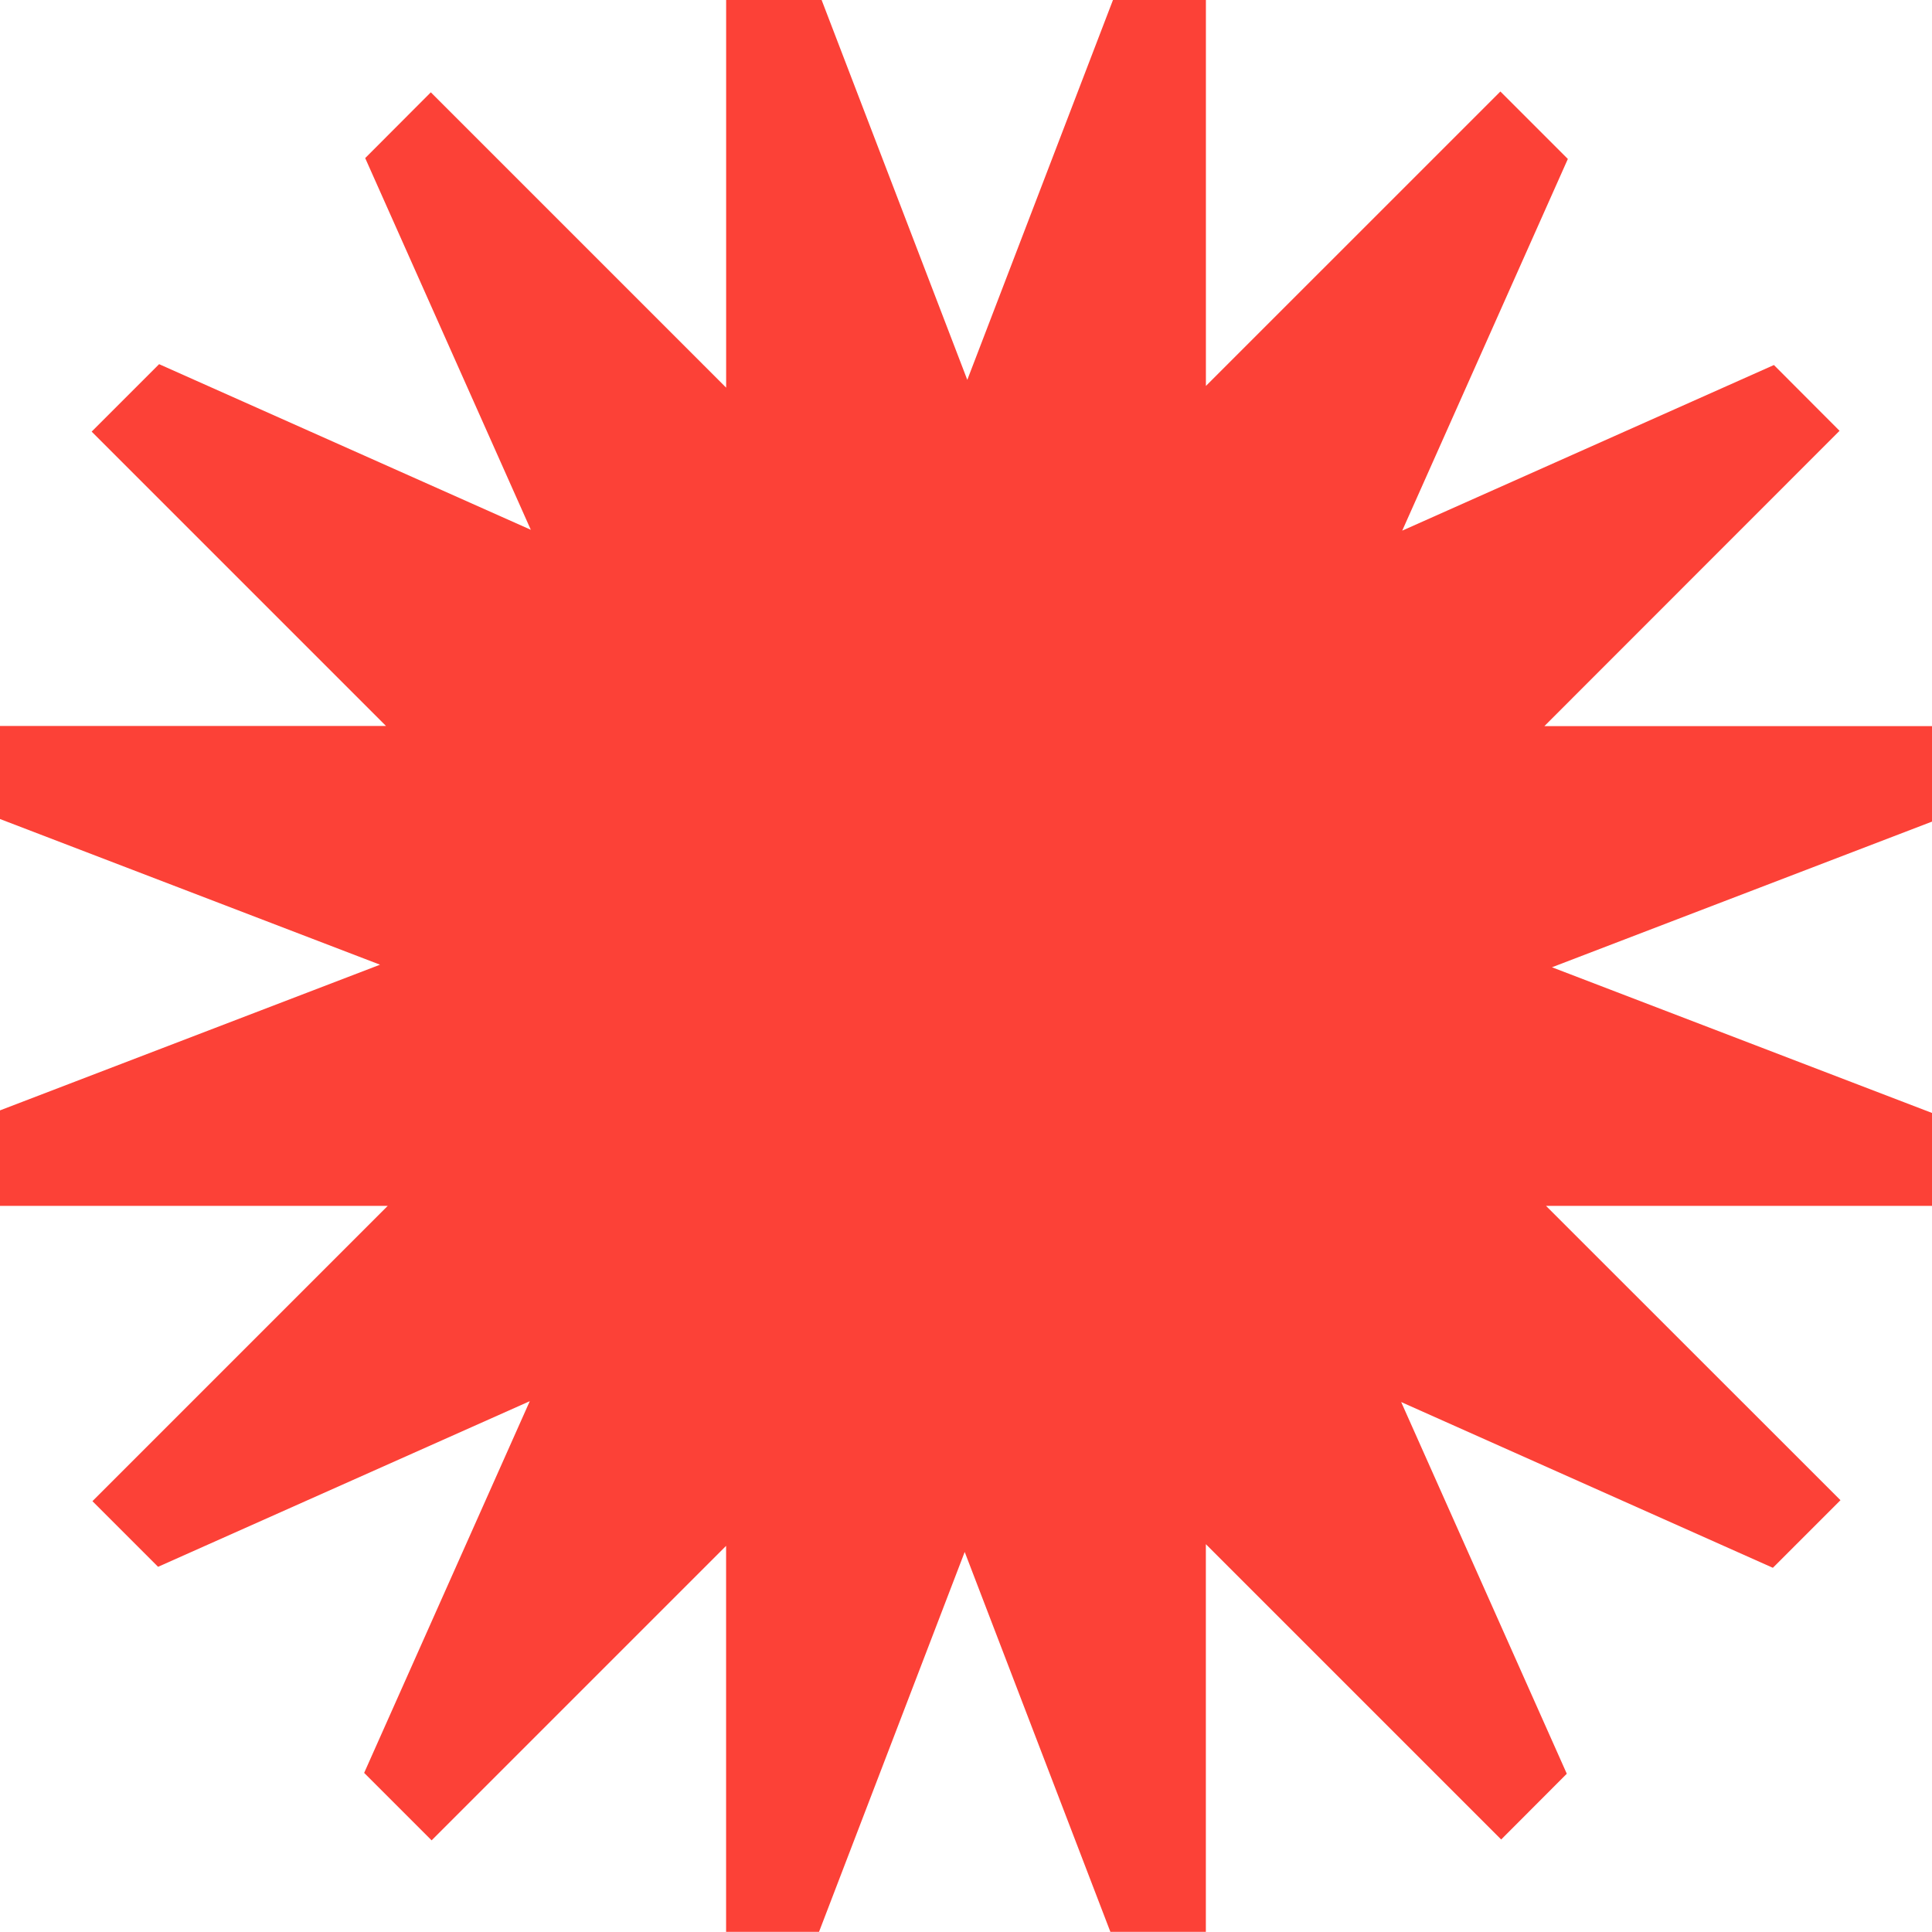 <?xml version="1.0" encoding="UTF-8" standalone="no"?>
<svg
   xmlns:dc="http://purl.org/dc/elements/1.1/"
   xmlns:cc="http://creativecommons.org/ns#"
   xmlns:rdf="http://www.w3.org/1999/02/22-rdf-syntax-ns#"
   xmlns:svg="http://www.w3.org/2000/svg"
   xmlns="http://www.w3.org/2000/svg"
   xmlns:sodipodi="http://sodipodi.sourceforge.net/DTD/sodipodi-0.dtd"
   xmlns:inkscape="http://www.inkscape.org/namespaces/inkscape"
   width="124.249mm"
   height="124.241mm"
   viewBox="0 0 124.249 124.241"
   version="1.1"
   id="svg75"
   inkscape:version="1.0 (b51213c273, 2020-08-10)"
   sodipodi:docname="favicon.svg">
  <defs
     id="defs69" />
  <sodipodi:namedview
     id="base"
     pagecolor="#ffffff"
     bordercolor="#666666"
     borderopacity="1.0"
     inkscape:pageopacity="0.0"
     inkscape:pageshadow="2"
     inkscape:zoom="0.41"
     inkscape:cx="-17.767357"
     inkscape:cy="45.342978"
     inkscape:document-units="mm"
     inkscape:current-layer="layer1"
     inkscape:document-rotation="0"
     showgrid="false"
     inkscape:window-width="1920"
     inkscape:window-height="1052"
     inkscape:window-x="1920"
     inkscape:window-y="0"
     inkscape:window-maximized="1" />
  <g
     inkscape:label="Layer 1"
     inkscape:groupmode="layer"
     id="layer1"
     transform="translate(-40.799,-68.775)">
    <path
       d="m 140.608,130.981 24.44,9.369 v 5.976 h -24.823 l 18.937,18.928 -4.348,4.348 -23.904,-10.66 10.651,23.904 -4.22,4.229 -18.992,-18.992 v 24.932 h -6.14 l -9.369,-24.432 -9.369,24.432 h -5.976 v -24.823 l -18.938,18.938 -4.339,-4.339 10.651,-23.904 -23.904,10.651 -4.221,-4.221 18.992,-18.992 H 40.799 v -6.14 l 24.44,-9.369 -24.44,-9.369 v -5.985 h 24.823 l -18.929,-18.929 4.339,-4.338 23.904,10.651 -10.651,-23.904 4.22,-4.23 18.993,18.993 v -24.932 h 6.14 l 9.369,24.431 9.369,-24.431 h 5.976 v 24.823 l 18.938,-18.937 4.339,4.338 -10.651,23.904 23.904,-10.651 4.221,4.23 -18.983,18.992 h 24.932 v 6.14 z"
       style="fill:#fc4137;fill-opacity:1;fill-rule:nonzero;stroke:none;stroke-width:0.353"
       id="path58" />
  </g>
</svg>